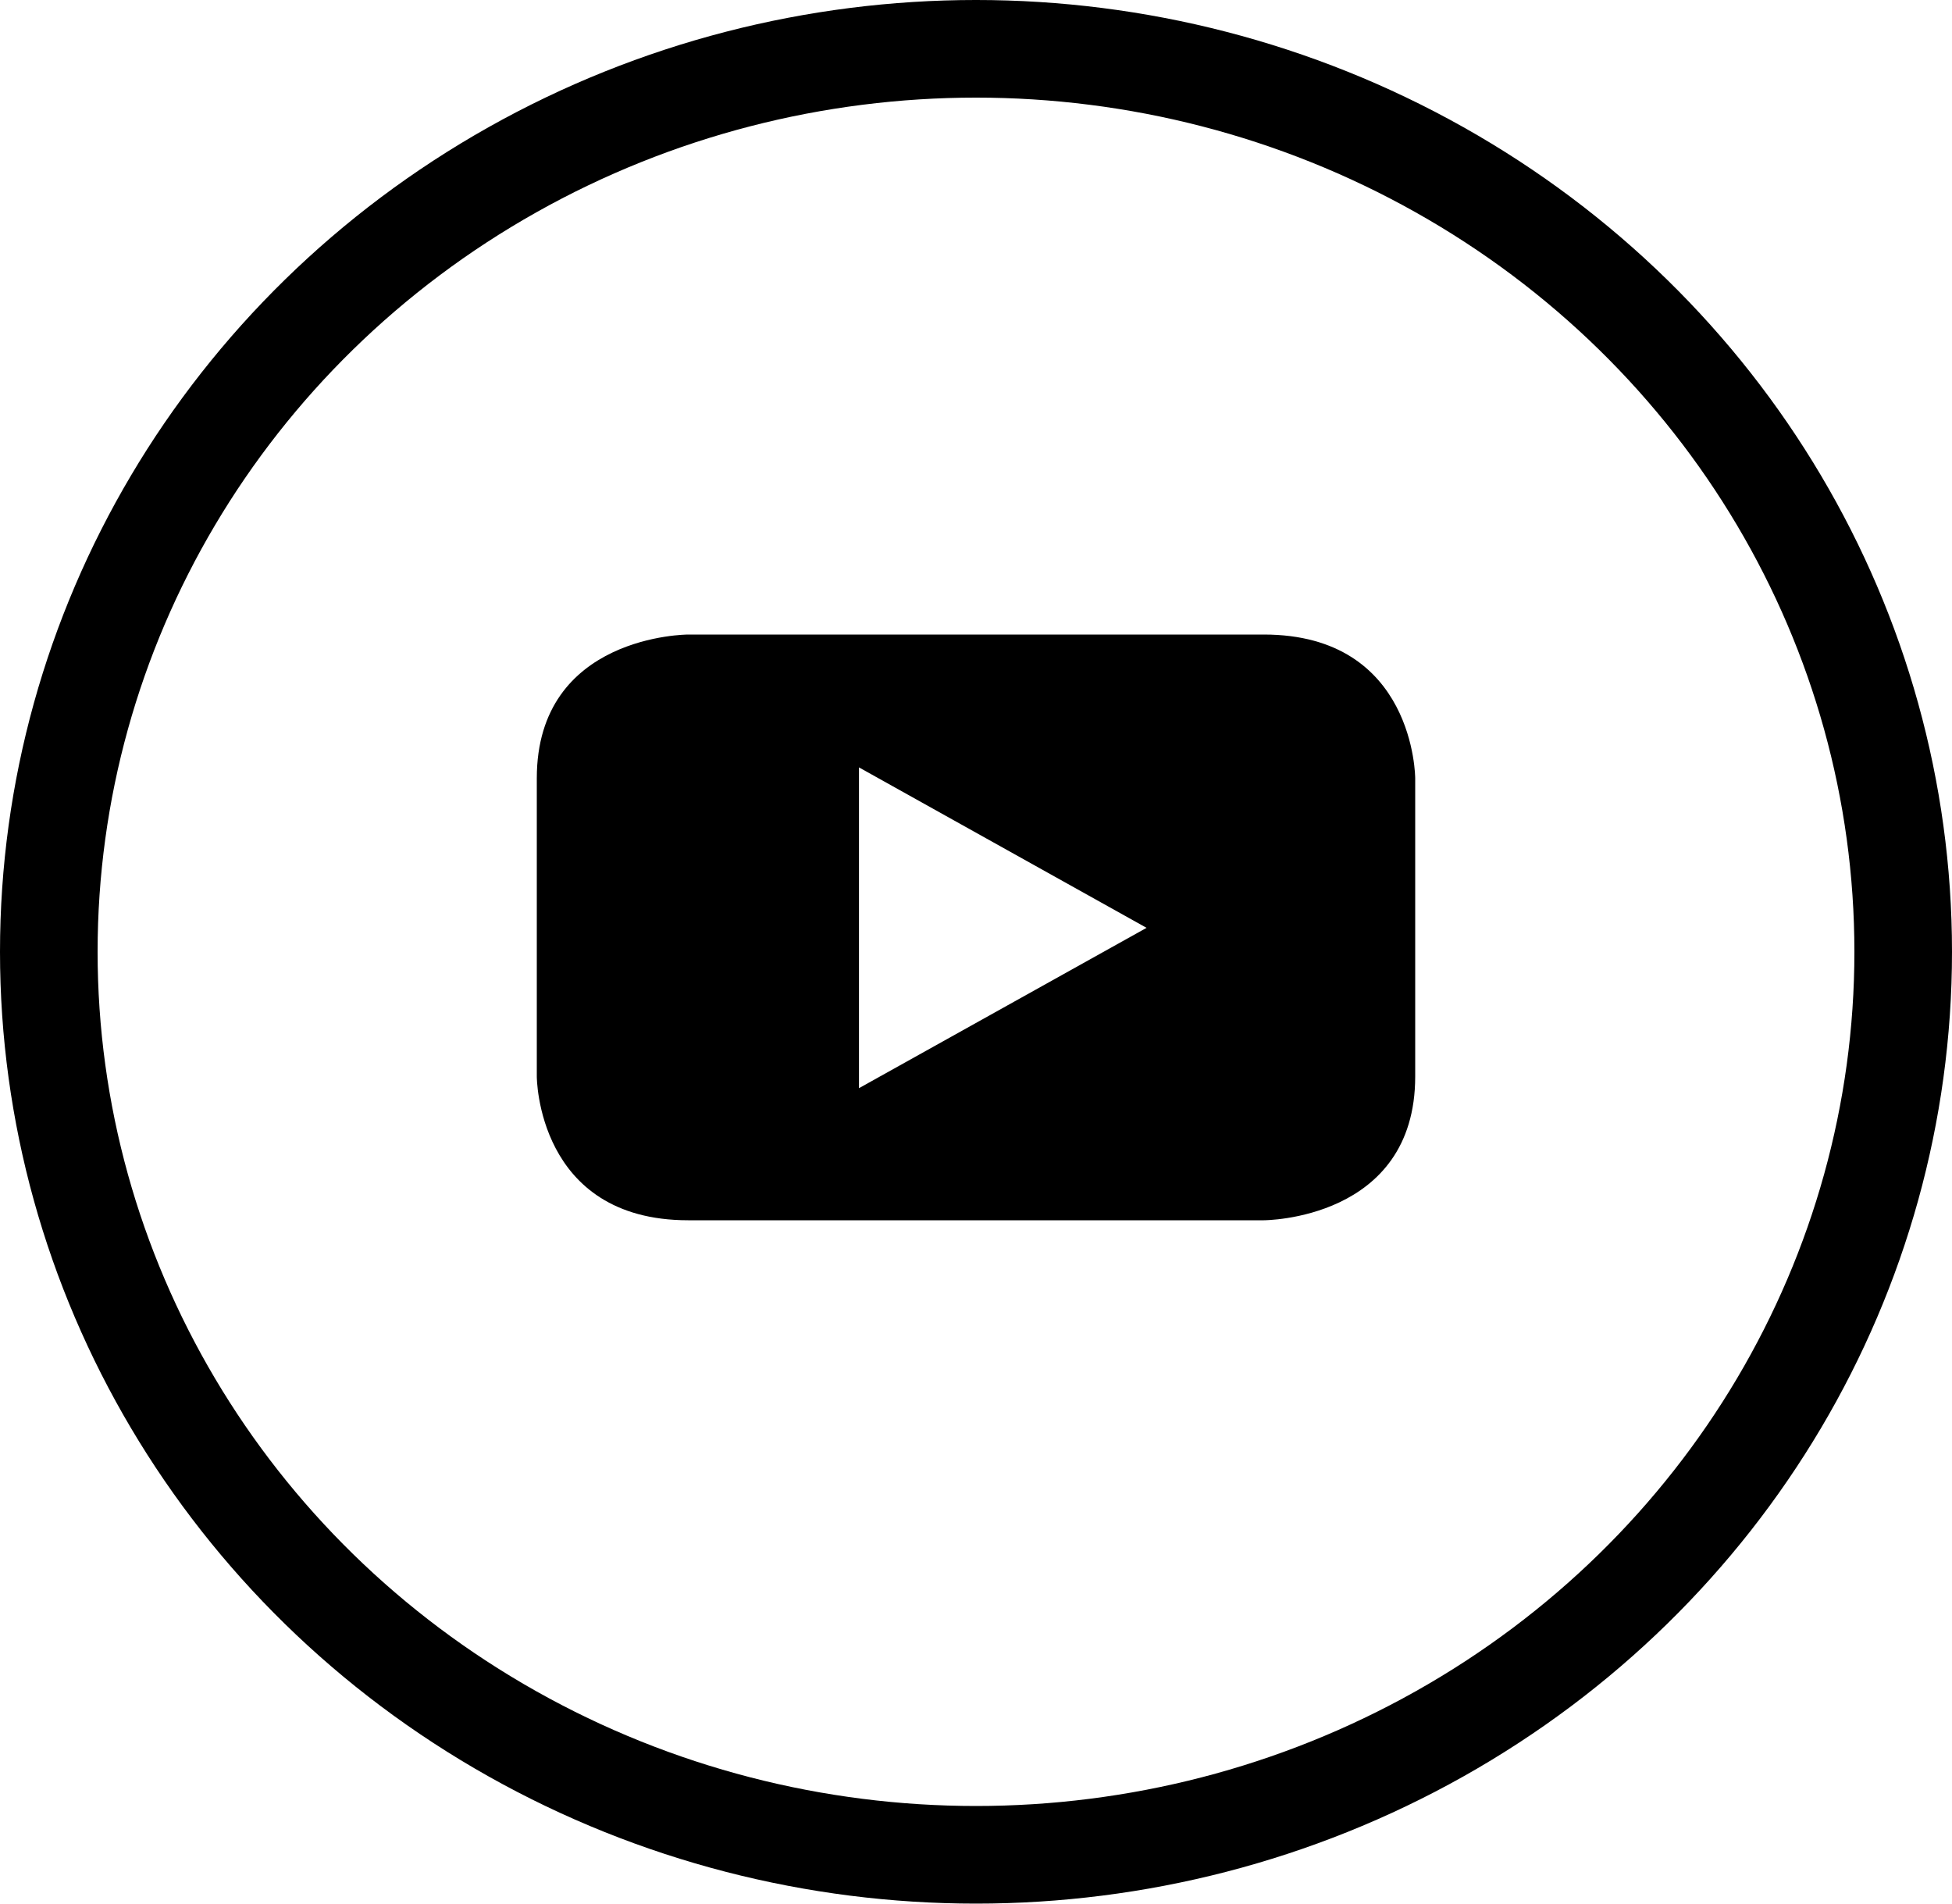<?xml version="1.0" encoding="UTF-8"?>
<svg width="40px" height="39px" viewBox="0 0 40 39" version="1.1" xmlns="http://www.w3.org/2000/svg" xmlns:xlink="http://www.w3.org/1999/xlink">
    <!-- Generator: sketchtool 52.4 (67378) - http://www.bohemiancoding.com/sketch -->
    <title>9B347204-C86C-4186-9E39-1011CB0205BD</title>
    <desc>Created with sketchtool.</desc>
    <g id="Symbols" stroke="none" stroke-width="1" fill="none" fill-rule="evenodd">
        <g id="Footer" transform="translate(-617, -140)">
            <g id="Group-5" transform="translate(617, 140)">
                <ellipse id="Icon---Youtube-2" stroke="#000000" stroke-width="2" cx="20" cy="19.5" rx="19" ry="18.5"></ellipse>
                <path d="M29,22.055 L29,15.945 C29,15.945 29,13 25.898,13 L14.101,13 C14.101,13 11,13 11,15.945 L11,22.055 C11,22.055 11,25 14.101,25 L25.898,25 C25.898,25 29,25 29,22.055 M23.495,19.009 L17.602,22.294 L17.602,15.722 L23.495,19.009" id="Icon---YouTube-1" fill="#000000"></path>
            </g>
        </g>
    </g>
</svg>